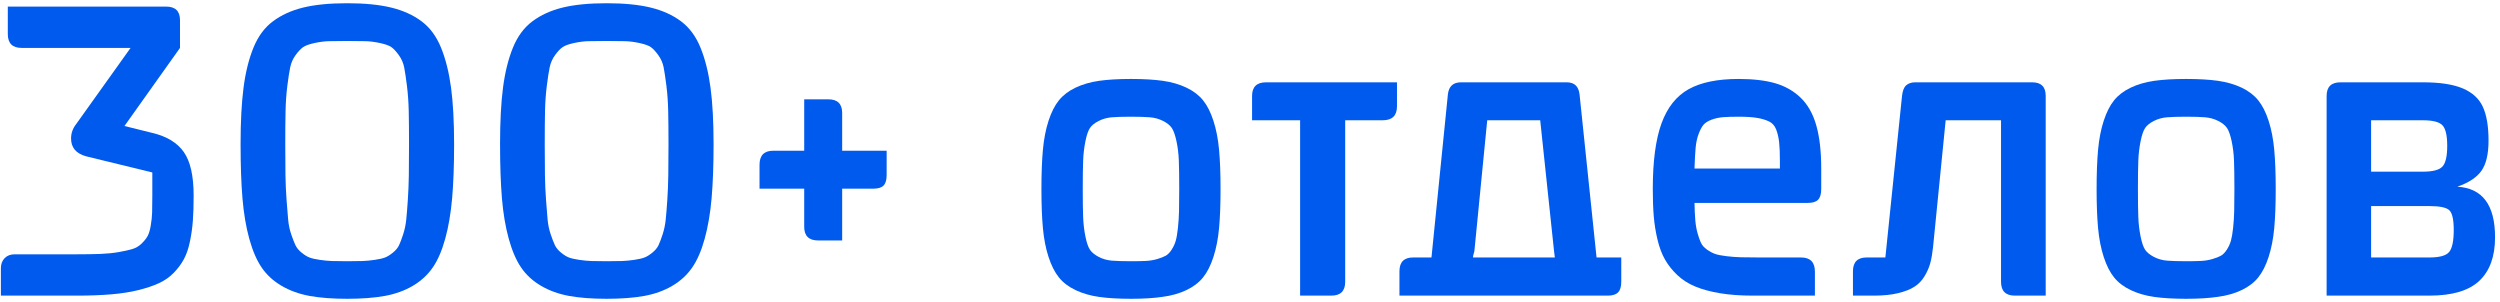 <?xml version="1.0" encoding="UTF-8"?> <svg xmlns="http://www.w3.org/2000/svg" xmlns:xlink="http://www.w3.org/1999/xlink" width="389px" height="47px" viewBox="0 0 389 47" version="1.1"><title>300+ отделов</title><g id="Page-1" stroke="none" stroke-width="1" fill="none" fill-rule="evenodd"><g id="Artboard" transform="translate(-252, -289)" fill="#005AEE" fill-rule="nonzero"><g id="300+-отделов" transform="translate(252.138, 289.503)"><path d="M20.18,6.952 L3.23,6.952 C1.794,6.952 1.077,6.234 1.077,4.799 L1.077,0.523 L25.717,0.523 C27.152,0.523 27.87,1.23 27.87,2.646 L27.87,6.952 L19.226,19.103 L23.563,20.18 C25.819,20.713 27.455,21.708 28.47,23.164 C29.485,24.62 29.993,26.875 29.993,29.931 C29.993,31.449 29.952,32.756 29.87,33.853 C29.788,34.95 29.634,36.037 29.408,37.114 C29.183,38.191 28.87,39.098 28.47,39.836 C28.07,40.575 27.547,41.277 26.901,41.944 C26.255,42.61 25.486,43.148 24.594,43.559 C23.702,43.969 22.635,44.328 21.395,44.635 C20.154,44.943 18.744,45.163 17.165,45.297 C15.586,45.43 13.792,45.497 11.782,45.497 L0,45.497 L0,41.221 C0,40.585 0.195,40.067 0.584,39.667 C0.974,39.267 1.497,39.067 2.153,39.067 L11.782,39.067 C13.258,39.067 14.509,39.047 15.535,39.006 C16.56,38.965 17.509,38.867 18.38,38.714 C19.252,38.56 19.954,38.401 20.487,38.237 C21.021,38.073 21.492,37.791 21.902,37.391 C22.312,36.991 22.62,36.606 22.825,36.237 C23.03,35.868 23.194,35.325 23.317,34.607 C23.44,33.889 23.512,33.207 23.533,32.561 C23.553,31.915 23.563,31.039 23.563,29.931 L23.563,26.332 L13.228,23.81 C11.689,23.379 10.92,22.456 10.92,21.041 C10.92,20.221 11.187,19.472 11.72,18.795 L20.18,6.952 Z" id="Path"></path><path d="M47.018,0.677 C48.864,0.226 51.15,0 53.878,0 C56.606,0 58.892,0.226 60.738,0.677 C62.584,1.128 64.158,1.841 65.46,2.815 C66.762,3.789 67.772,5.158 68.49,6.921 C69.208,8.685 69.725,10.751 70.043,13.12 C70.361,15.489 70.52,18.426 70.52,21.933 C70.52,25.214 70.418,28.024 70.212,30.362 C70.007,32.7 69.649,34.797 69.136,36.653 C68.623,38.509 67.972,40.006 67.182,41.144 C66.393,42.282 65.362,43.225 64.091,43.974 C62.819,44.722 61.369,45.245 59.738,45.543 C58.108,45.84 56.154,45.989 53.878,45.989 C51.602,45.989 49.653,45.84 48.033,45.543 C46.413,45.245 44.962,44.722 43.681,43.974 C42.399,43.225 41.368,42.282 40.589,41.144 C39.81,40.006 39.164,38.509 38.651,36.653 C38.138,34.797 37.785,32.7 37.59,30.362 C37.395,28.024 37.297,25.214 37.297,21.933 C37.297,18.426 37.451,15.489 37.759,13.12 C38.067,10.751 38.579,8.685 39.297,6.921 C40.015,5.158 41.025,3.789 42.327,2.815 C43.629,1.841 45.193,1.128 47.018,0.677 Z M51.509,40.113 C52.084,40.134 52.873,40.144 53.878,40.144 C54.883,40.144 55.678,40.134 56.262,40.113 C56.847,40.093 57.487,40.031 58.185,39.929 C58.882,39.826 59.415,39.703 59.784,39.56 C60.153,39.416 60.558,39.165 60.999,38.806 C61.44,38.447 61.758,38.062 61.953,37.652 C62.148,37.242 62.363,36.673 62.599,35.945 C62.835,35.217 62.994,34.453 63.076,33.653 C63.158,32.854 63.24,31.833 63.322,30.593 C63.404,29.352 63.455,28.07 63.476,26.747 C63.496,25.425 63.506,23.82 63.506,21.933 C63.506,19.841 63.491,18.114 63.46,16.75 C63.43,15.386 63.337,14.089 63.183,12.858 C63.03,11.628 62.886,10.669 62.753,9.982 C62.619,9.295 62.337,8.654 61.907,8.06 C61.476,7.465 61.087,7.05 60.738,6.814 C60.389,6.578 59.815,6.373 59.015,6.198 C58.215,6.024 57.477,5.927 56.8,5.906 C56.124,5.886 55.15,5.875 53.878,5.875 C52.607,5.875 51.638,5.886 50.971,5.906 C50.305,5.927 49.571,6.024 48.772,6.198 C47.972,6.373 47.392,6.583 47.034,6.829 C46.675,7.075 46.285,7.485 45.865,8.06 C45.444,8.634 45.162,9.27 45.019,9.967 C44.875,10.664 44.726,11.623 44.573,12.843 C44.419,14.063 44.327,15.36 44.296,16.734 C44.265,18.108 44.25,19.841 44.25,21.933 C44.25,23.799 44.26,25.399 44.28,26.732 C44.301,28.065 44.357,29.352 44.45,30.593 C44.542,31.833 44.624,32.854 44.696,33.653 C44.767,34.453 44.926,35.217 45.172,35.945 C45.419,36.673 45.639,37.242 45.834,37.652 C46.029,38.062 46.347,38.447 46.787,38.806 C47.228,39.165 47.633,39.416 48.003,39.56 C48.372,39.703 48.905,39.826 49.602,39.929 C50.299,40.031 50.935,40.093 51.509,40.113 Z" id="Shape"></path><path d="M87.392,0.677 C89.237,0.226 91.524,0 94.252,0 C96.979,0 99.266,0.226 101.112,0.677 C102.957,1.128 104.531,1.841 105.833,2.815 C107.136,3.789 108.146,5.158 108.863,6.921 C109.581,8.685 110.099,10.751 110.417,13.12 C110.735,15.489 110.894,18.426 110.894,21.933 C110.894,25.214 110.791,28.024 110.586,30.362 C110.381,32.7 110.022,34.797 109.509,36.653 C108.997,38.509 108.346,40.006 107.556,41.144 C106.767,42.282 105.736,43.225 104.465,43.974 C103.193,44.722 101.742,45.245 100.112,45.543 C98.481,45.84 96.528,45.989 94.252,45.989 C91.975,45.989 90.027,45.84 88.407,45.543 C86.787,45.245 85.336,44.722 84.054,43.974 C82.772,43.225 81.742,42.282 80.963,41.144 C80.183,40.006 79.537,38.509 79.025,36.653 C78.512,34.797 78.158,32.7 77.963,30.362 C77.769,28.024 77.671,25.214 77.671,21.933 C77.671,18.426 77.825,15.489 78.133,13.12 C78.44,10.751 78.953,8.685 79.671,6.921 C80.388,5.158 81.398,3.789 82.701,2.815 C84.003,1.841 85.567,1.128 87.392,0.677 Z M91.883,40.113 C92.457,40.134 93.247,40.144 94.252,40.144 C95.257,40.144 96.051,40.134 96.636,40.113 C97.22,40.093 97.861,40.031 98.558,39.929 C99.256,39.826 99.789,39.703 100.158,39.56 C100.527,39.416 100.932,39.165 101.373,38.806 C101.814,38.447 102.132,38.062 102.327,37.652 C102.521,37.242 102.737,36.673 102.973,35.945 C103.208,35.217 103.367,34.453 103.449,33.653 C103.531,32.854 103.613,31.833 103.696,30.593 C103.778,29.352 103.829,28.07 103.849,26.747 C103.87,25.425 103.88,23.82 103.88,21.933 C103.88,19.841 103.865,18.114 103.834,16.75 C103.803,15.386 103.711,14.089 103.557,12.858 C103.403,11.628 103.26,10.669 103.126,9.982 C102.993,9.295 102.711,8.654 102.28,8.06 C101.85,7.465 101.46,7.05 101.112,6.814 C100.763,6.578 100.189,6.373 99.389,6.198 C98.589,6.024 97.851,5.927 97.174,5.906 C96.497,5.886 95.523,5.875 94.252,5.875 C92.98,5.875 92.011,5.886 91.345,5.906 C90.678,5.927 89.945,6.024 89.145,6.198 C88.345,6.373 87.766,6.583 87.407,6.829 C87.048,7.075 86.659,7.485 86.238,8.06 C85.818,8.634 85.536,9.27 85.392,9.967 C85.249,10.664 85.1,11.623 84.946,12.843 C84.792,14.063 84.7,15.36 84.669,16.734 C84.639,18.108 84.623,19.841 84.623,21.933 C84.623,23.799 84.633,25.399 84.654,26.732 C84.675,28.065 84.731,29.352 84.823,30.593 C84.915,31.833 84.998,32.854 85.069,33.653 C85.141,34.453 85.3,35.217 85.546,35.945 C85.792,36.673 86.013,37.242 86.207,37.652 C86.402,38.062 86.72,38.447 87.161,38.806 C87.602,39.165 88.007,39.416 88.376,39.56 C88.745,39.703 89.279,39.826 89.976,39.929 C90.673,40.031 91.309,40.093 91.883,40.113 Z" id="Shape"></path><path d="M135.763,28.854 L130.903,28.854 L130.903,36.914 L127.181,36.914 C125.725,36.914 124.997,36.207 124.997,34.792 L124.997,28.854 L118.045,28.854 L118.045,25.132 C118.045,23.676 118.762,22.948 120.198,22.948 L124.997,22.948 L124.997,14.95 L128.75,14.95 C130.185,14.95 130.903,15.658 130.903,17.073 L130.903,22.948 L137.825,22.948 L137.825,26.732 C137.825,27.491 137.666,28.034 137.348,28.362 C137.03,28.69 136.502,28.854 135.763,28.854 Z" id="Path"></path><path d="M175.844,17.657 C174.572,17.657 173.572,17.688 172.844,17.75 C172.116,17.811 171.44,18.001 170.814,18.319 C170.189,18.636 169.738,19 169.461,19.411 C169.184,19.821 168.948,20.508 168.753,21.472 C168.558,22.436 168.44,23.44 168.399,24.486 C168.358,25.532 168.338,27.009 168.338,28.916 C168.338,30.803 168.358,32.264 168.399,33.3 C168.44,34.335 168.558,35.335 168.753,36.299 C168.948,37.263 169.184,37.95 169.461,38.36 C169.738,38.77 170.189,39.139 170.814,39.467 C171.44,39.795 172.122,39.99 172.86,40.052 C173.598,40.113 174.593,40.144 175.844,40.144 C176.787,40.144 177.561,40.129 178.166,40.098 C178.771,40.067 179.356,39.97 179.92,39.806 C180.484,39.642 180.93,39.467 181.258,39.283 C181.586,39.098 181.894,38.78 182.181,38.329 C182.468,37.878 182.678,37.417 182.811,36.945 C182.945,36.473 183.057,35.807 183.15,34.945 C183.242,34.084 183.298,33.212 183.319,32.331 C183.339,31.449 183.35,30.311 183.35,28.916 C183.35,27.029 183.329,25.553 183.288,24.486 C183.247,23.42 183.124,22.41 182.919,21.456 C182.714,20.503 182.473,19.821 182.196,19.411 C181.919,19 181.468,18.636 180.843,18.319 C180.217,18.001 179.54,17.811 178.812,17.75 C178.084,17.688 177.095,17.657 175.844,17.657 Z M180.796,45.681 C179.443,45.886 177.792,45.989 175.844,45.989 C173.895,45.989 172.239,45.891 170.876,45.697 C169.512,45.502 168.292,45.148 167.215,44.635 C166.138,44.123 165.277,43.466 164.631,42.667 C163.985,41.867 163.447,40.805 163.016,39.483 C162.585,38.16 162.293,36.668 162.139,35.007 C161.986,33.346 161.909,31.315 161.909,28.916 C161.909,26.517 161.986,24.476 162.139,22.794 C162.293,21.113 162.585,19.611 163.016,18.288 C163.447,16.965 163.985,15.904 164.631,15.104 C165.277,14.304 166.138,13.648 167.215,13.135 C168.292,12.623 169.512,12.269 170.876,12.074 C172.239,11.879 173.895,11.782 175.844,11.782 C177.792,11.782 179.448,11.879 180.812,12.074 C182.176,12.269 183.396,12.623 184.472,13.135 C185.549,13.648 186.41,14.304 187.056,15.104 C187.702,15.904 188.241,16.965 188.671,18.288 C189.102,19.611 189.394,21.113 189.548,22.794 C189.702,24.476 189.779,26.517 189.779,28.916 C189.779,31.315 189.702,33.346 189.548,35.007 C189.394,36.668 189.102,38.16 188.671,39.483 C188.241,40.805 187.702,41.867 187.056,42.667 C186.41,43.466 185.549,44.123 184.472,44.635 C183.396,45.148 182.17,45.497 180.796,45.681 Z" id="Shape"></path><path d="M196.868,12.305 L217.233,12.305 L217.233,16.027 C217.233,17.483 216.494,18.211 215.018,18.211 L209.173,18.211 L209.173,43.343 C209.173,44.779 208.455,45.497 207.02,45.497 L202.159,45.497 L202.159,18.211 L194.684,18.211 L194.684,14.427 C194.684,13.012 195.412,12.305 196.868,12.305 Z" id="Path"></path><path d="M222.599,39.56 L225.153,14.181 C225.296,12.93 225.973,12.305 227.183,12.305 L243.64,12.305 C244.83,12.305 245.496,12.93 245.64,14.181 L248.285,39.56 L252.131,39.56 L252.131,43.343 C252.131,44.102 251.966,44.651 251.638,44.989 C251.31,45.327 250.777,45.497 250.039,45.497 L217.616,45.497 L217.616,41.713 C217.616,40.277 218.323,39.56 219.738,39.56 L222.599,39.56 Z M229.059,39.56 L241.795,39.56 C241.713,38.985 241.672,38.657 241.672,38.575 L239.518,18.211 L231.274,18.211 L229.275,38.575 C229.254,38.698 229.213,38.852 229.152,39.037 C229.09,39.221 229.059,39.396 229.059,39.56 Z" id="Shape"></path><path d="M263.527,25.717 L276.816,25.717 L276.816,24.64 C276.816,23.348 276.775,22.338 276.693,21.61 C276.611,20.882 276.457,20.226 276.231,19.641 C276.006,19.057 275.637,18.642 275.124,18.396 C274.611,18.149 273.996,17.965 273.278,17.842 C272.56,17.719 271.596,17.657 270.387,17.657 C269.361,17.657 268.546,17.683 267.941,17.734 C267.336,17.785 266.751,17.914 266.188,18.119 C265.624,18.324 265.203,18.59 264.926,18.918 C264.649,19.247 264.393,19.729 264.157,20.364 C263.921,21 263.768,21.728 263.696,22.548 C263.624,23.369 263.568,24.425 263.527,25.717 Z M281.184,31.069 L263.527,31.069 C263.547,32.136 263.588,33.033 263.65,33.761 C263.711,34.489 263.829,35.166 264.003,35.791 C264.178,36.417 264.357,36.919 264.542,37.299 C264.726,37.678 265.034,38.021 265.465,38.329 C265.895,38.637 266.316,38.862 266.726,39.006 C267.136,39.149 267.731,39.267 268.51,39.36 C269.289,39.452 270.043,39.508 270.771,39.529 C271.499,39.549 272.468,39.56 273.678,39.56 L280.107,39.56 C281.543,39.56 282.261,40.298 282.261,41.774 L282.261,45.497 L272.601,45.497 C270.694,45.497 268.997,45.374 267.51,45.127 C266.023,44.881 264.737,44.533 263.65,44.082 C262.563,43.63 261.63,43.036 260.85,42.297 C260.071,41.559 259.435,40.759 258.943,39.898 C258.451,39.037 258.061,38.006 257.774,36.806 C257.487,35.607 257.292,34.397 257.19,33.177 C257.087,31.956 257.036,30.536 257.036,28.916 C257.036,24.589 257.487,21.185 258.389,18.703 C259.292,16.222 260.697,14.448 262.604,13.381 C264.511,12.315 267.105,11.782 270.387,11.782 C272.622,11.782 274.514,12.002 276.062,12.443 C277.61,12.884 278.938,13.638 280.046,14.704 C281.153,15.771 281.963,17.206 282.476,19.011 C282.989,20.815 283.245,23.051 283.245,25.717 L283.245,28.916 C283.245,29.675 283.086,30.223 282.768,30.562 C282.45,30.9 281.922,31.069 281.184,31.069 Z" id="Shape"></path><path d="M293.226,39.56 L295.81,14.489 C295.892,13.648 296.112,13.074 296.471,12.766 C296.83,12.458 297.297,12.305 297.871,12.305 L316.082,12.305 C317.476,12.305 318.174,13.012 318.174,14.427 L318.174,45.497 L313.375,45.497 C311.939,45.497 311.222,44.779 311.222,43.343 L311.222,18.211 L302.608,18.211 L300.64,37.991 C300.537,38.955 300.393,39.775 300.209,40.452 C300.024,41.128 299.727,41.805 299.317,42.482 C298.907,43.159 298.384,43.702 297.748,44.112 C297.112,44.522 296.266,44.856 295.21,45.112 C294.154,45.368 292.898,45.497 291.442,45.497 L288.181,45.497 L288.181,41.713 C288.181,40.277 288.889,39.56 290.304,39.56 L293.226,39.56 Z" id="Path"></path><path d="M340.029,17.657 C338.757,17.657 337.758,17.688 337.03,17.75 C336.301,17.811 335.625,18.001 334.999,18.319 C334.374,18.636 333.923,19 333.646,19.411 C333.369,19.821 333.133,20.508 332.938,21.472 C332.743,22.436 332.625,23.44 332.584,24.486 C332.543,25.532 332.523,27.009 332.523,28.916 C332.523,30.803 332.543,32.264 332.584,33.3 C332.625,34.335 332.743,35.335 332.938,36.299 C333.133,37.263 333.369,37.95 333.646,38.36 C333.923,38.77 334.374,39.139 334.999,39.467 C335.625,39.795 336.307,39.99 337.045,40.052 C337.783,40.113 338.778,40.144 340.029,40.144 C340.972,40.144 341.746,40.129 342.351,40.098 C342.956,40.067 343.541,39.97 344.105,39.806 C344.669,39.642 345.115,39.467 345.443,39.283 C345.771,39.098 346.079,38.78 346.366,38.329 C346.653,37.878 346.863,37.417 346.996,36.945 C347.13,36.473 347.242,35.807 347.335,34.945 C347.427,34.084 347.483,33.212 347.504,32.331 C347.524,31.449 347.535,30.311 347.535,28.916 C347.535,27.029 347.514,25.553 347.473,24.486 C347.432,23.42 347.309,22.41 347.104,21.456 C346.899,20.503 346.658,19.821 346.381,19.411 C346.104,19 345.653,18.636 345.028,18.319 C344.402,18.001 343.725,17.811 342.997,17.75 C342.269,17.688 341.28,17.657 340.029,17.657 Z M344.981,45.681 C343.628,45.886 341.977,45.989 340.029,45.989 C338.081,45.989 336.425,45.891 335.061,45.697 C333.697,45.502 332.477,45.148 331.4,44.635 C330.323,44.123 329.462,43.466 328.816,42.667 C328.17,41.867 327.632,40.805 327.201,39.483 C326.77,38.16 326.478,36.668 326.324,35.007 C326.171,33.346 326.094,31.315 326.094,28.916 C326.094,26.517 326.171,24.476 326.324,22.794 C326.478,21.113 326.77,19.611 327.201,18.288 C327.632,16.965 328.17,15.904 328.816,15.104 C329.462,14.304 330.323,13.648 331.4,13.135 C332.477,12.623 333.697,12.269 335.061,12.074 C336.425,11.879 338.081,11.782 340.029,11.782 C341.977,11.782 343.633,11.879 344.997,12.074 C346.361,12.269 347.581,12.623 348.657,13.135 C349.734,13.648 350.595,14.304 351.241,15.104 C351.887,15.904 352.426,16.965 352.856,18.288 C353.287,19.611 353.579,21.113 353.733,22.794 C353.887,24.476 353.964,26.517 353.964,28.916 C353.964,31.315 353.887,33.346 353.733,35.007 C353.579,36.668 353.287,38.16 352.856,39.483 C352.426,40.805 351.887,41.867 351.241,42.667 C350.595,43.466 349.734,44.123 348.657,44.635 C347.581,45.148 346.355,45.497 344.981,45.681 Z" id="Shape"></path><path d="M381.664,35.284 C381.664,33.684 381.438,32.664 380.987,32.223 C380.536,31.782 379.5,31.562 377.88,31.562 L368.805,31.562 L368.805,39.56 L377.88,39.56 C379.459,39.56 380.484,39.272 380.956,38.698 C381.428,38.124 381.664,36.986 381.664,35.284 Z M364.037,12.305 L376.865,12.305 C379.51,12.305 381.582,12.623 383.079,13.258 C384.576,13.894 385.617,14.853 386.201,16.135 C386.785,17.416 387.078,19.165 387.078,21.379 C387.078,23.451 386.714,25.009 385.986,26.055 C385.258,27.101 384.002,27.932 382.217,28.547 C386.134,28.772 388.093,31.397 388.093,36.422 C388.093,39.396 387.278,41.651 385.647,43.189 C384.017,44.728 381.428,45.497 377.88,45.497 L361.884,45.497 L361.884,14.427 C361.884,13.012 362.602,12.305 364.037,12.305 Z M368.805,18.211 L368.805,26.209 L376.865,26.209 C378.403,26.209 379.418,25.942 379.91,25.409 C380.402,24.876 380.649,23.799 380.649,22.179 C380.649,20.58 380.402,19.518 379.91,18.995 C379.418,18.472 378.403,18.211 376.865,18.211 L368.805,18.211 Z" id="Shape"></path></g></g></g></svg> 